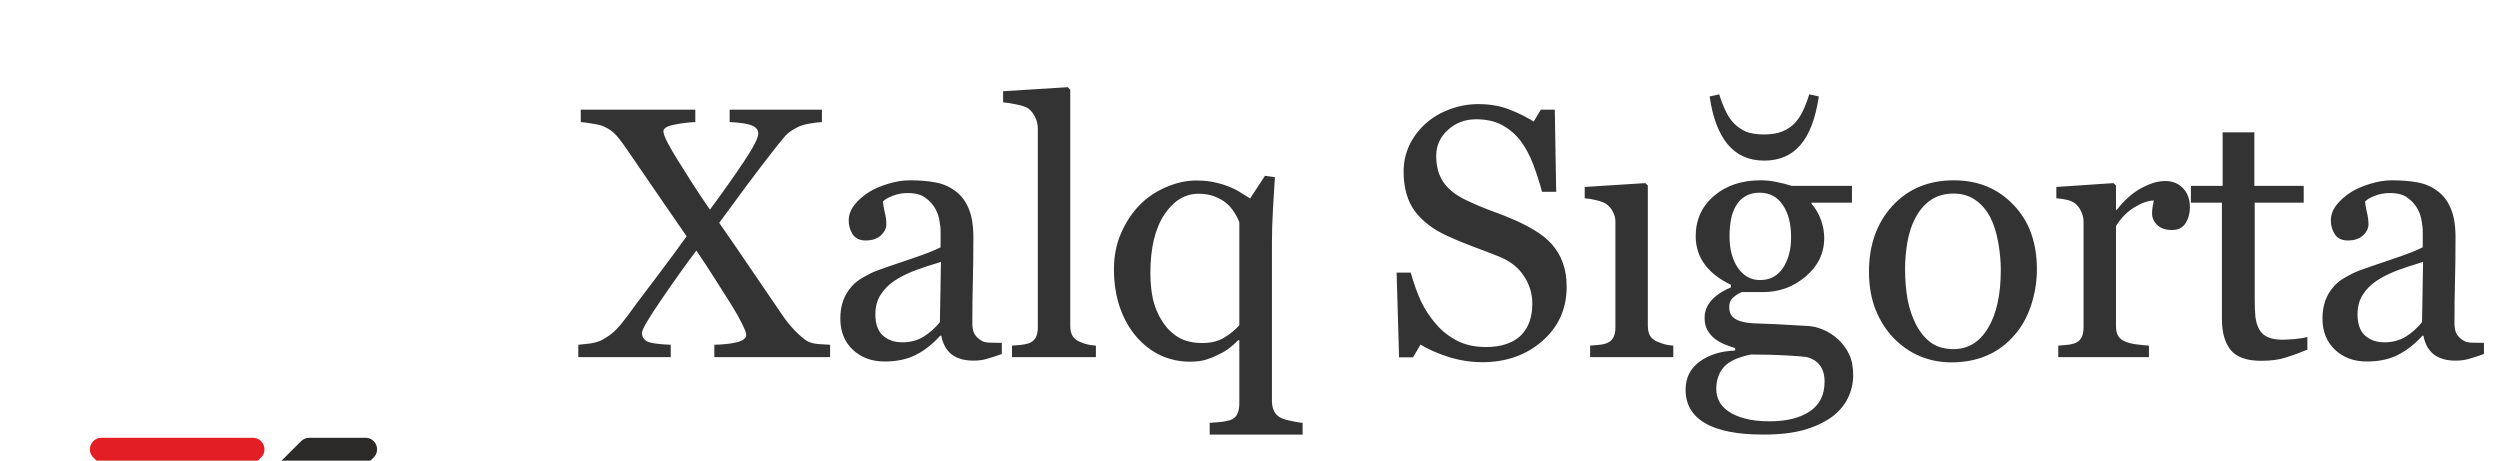 <svg width="217" height="40" viewBox="0 0 217 40" fill="none" xmlns="http://www.w3.org/2000/svg">
<g filter="url(#filter0_dd_4678_24363)">
<rect width="40" height="40" rx="9" fill="white"/>
<path d="M31.729 10H26.843C26.578 10 26.324 10.105 26.137 10.292L8.269 28.1C7.638 28.729 8.083 29.808 8.975 29.808H13.921C14.186 29.808 14.44 29.703 14.628 29.515L32.436 11.707C33.066 11.077 32.62 10 31.729 10Z" fill="#2B2A29"/>
<path d="M24.489 21.717L17.914 28.292C17.284 28.922 17.73 30 18.621 30H31.771C32.662 30 33.108 28.922 32.478 28.292L25.903 21.717C25.513 21.327 24.88 21.327 24.489 21.717Z" fill="#E31E24"/>
<path d="M16.087 18.284L22.662 11.709C23.292 11.079 22.846 10.002 21.955 10.002L8.805 10.002C7.914 10.002 7.468 11.079 8.098 11.709L14.673 18.284C15.063 18.675 15.697 18.675 16.087 18.284Z" fill="#E31E24"/>
</g>
<path d="M72.054 31H62.003V29.925C62.831 29.905 63.497 29.829 64.001 29.698C64.516 29.557 64.773 29.345 64.773 29.062C64.773 28.911 64.657 28.598 64.425 28.124C64.193 27.65 63.895 27.12 63.532 26.535C63.129 25.889 62.649 25.132 62.094 24.264C61.539 23.386 60.989 22.549 60.444 21.752C59.556 22.922 58.547 24.335 57.417 25.99C56.287 27.635 55.722 28.603 55.722 28.896C55.722 29.229 55.873 29.476 56.176 29.638C56.489 29.789 57.17 29.885 58.219 29.925V31H50.197V29.925C50.459 29.905 50.792 29.87 51.196 29.819C51.609 29.759 51.948 29.663 52.21 29.532C52.735 29.249 53.154 28.947 53.466 28.623C53.789 28.291 54.112 27.902 54.435 27.458C55.081 26.57 55.908 25.465 56.917 24.143C57.927 22.811 58.82 21.6 59.597 20.51C59.011 19.652 58.265 18.568 57.356 17.256C56.448 15.934 55.48 14.521 54.45 13.018C54.016 12.382 53.673 11.933 53.421 11.67C53.179 11.408 52.851 11.181 52.437 10.989C52.195 10.878 51.857 10.793 51.423 10.732C50.999 10.661 50.661 10.616 50.409 10.596V9.521H60.353V10.596C59.768 10.616 59.158 10.692 58.522 10.823C57.896 10.944 57.584 11.136 57.584 11.398C57.584 11.59 57.71 11.928 57.962 12.412C58.214 12.886 58.512 13.396 58.855 13.941C59.208 14.506 59.602 15.132 60.036 15.818C60.47 16.504 60.999 17.296 61.625 18.194C62.765 16.65 63.749 15.258 64.577 14.017C65.404 12.775 65.818 11.968 65.818 11.595C65.818 11.272 65.626 11.035 65.243 10.883C64.869 10.732 64.234 10.636 63.335 10.596V9.521H71.343V10.596C71.091 10.606 70.757 10.646 70.344 10.717C69.94 10.777 69.602 10.868 69.33 10.989C68.805 11.242 68.411 11.514 68.149 11.807C67.897 12.099 67.553 12.523 67.12 13.078C66.312 14.117 65.566 15.096 64.879 16.015C64.203 16.923 63.386 18.033 62.427 19.345C63.234 20.495 64.133 21.802 65.122 23.265C66.121 24.728 67.074 26.126 67.982 27.458C68.295 27.912 68.653 28.346 69.057 28.76C69.461 29.163 69.789 29.441 70.041 29.592C70.283 29.734 70.606 29.824 71.01 29.865C71.424 29.895 71.772 29.915 72.054 29.925V31ZM86.957 30.727C86.482 30.899 86.064 31.035 85.7 31.136C85.347 31.247 84.943 31.303 84.489 31.303C83.702 31.303 83.072 31.121 82.597 30.758C82.133 30.384 81.835 29.845 81.704 29.138H81.613C80.957 29.865 80.251 30.42 79.494 30.803C78.748 31.187 77.844 31.378 76.785 31.378C75.665 31.378 74.741 31.035 74.015 30.349C73.298 29.663 72.94 28.765 72.94 27.655C72.94 27.08 73.021 26.565 73.182 26.111C73.344 25.657 73.586 25.248 73.909 24.885C74.161 24.582 74.494 24.315 74.908 24.082C75.322 23.84 75.71 23.649 76.073 23.507C76.527 23.336 77.446 23.018 78.828 22.554C80.221 22.09 81.159 21.726 81.644 21.464V19.965C81.644 19.834 81.613 19.582 81.553 19.209C81.502 18.835 81.386 18.482 81.205 18.149C81.003 17.776 80.715 17.453 80.342 17.18C79.979 16.898 79.459 16.756 78.783 16.756C78.319 16.756 77.885 16.837 77.481 16.998C77.088 17.15 76.81 17.311 76.648 17.483C76.648 17.685 76.694 17.982 76.785 18.376C76.886 18.77 76.936 19.133 76.936 19.466C76.936 19.819 76.775 20.142 76.452 20.435C76.139 20.727 75.7 20.873 75.135 20.873C74.63 20.873 74.257 20.697 74.015 20.344C73.783 19.98 73.667 19.577 73.667 19.133C73.667 18.669 73.828 18.225 74.151 17.801C74.484 17.377 74.913 16.998 75.438 16.666C75.892 16.383 76.442 16.146 77.088 15.954C77.733 15.752 78.364 15.651 78.98 15.651C79.827 15.651 80.564 15.712 81.189 15.833C81.825 15.944 82.4 16.191 82.915 16.575C83.43 16.948 83.818 17.458 84.081 18.104C84.353 18.739 84.489 19.562 84.489 20.571C84.489 22.014 84.474 23.295 84.444 24.416C84.414 25.526 84.398 26.741 84.398 28.064C84.398 28.457 84.464 28.77 84.595 29.002C84.737 29.234 84.948 29.431 85.231 29.592C85.382 29.683 85.62 29.734 85.942 29.744C86.275 29.754 86.614 29.759 86.957 29.759V30.727ZM81.674 22.735C80.816 22.988 80.064 23.235 79.418 23.477C78.773 23.719 78.172 24.022 77.617 24.385C77.113 24.728 76.714 25.137 76.421 25.611C76.129 26.076 75.983 26.631 75.983 27.276C75.983 28.114 76.199 28.73 76.633 29.123C77.077 29.517 77.637 29.713 78.314 29.713C79.03 29.713 79.661 29.542 80.206 29.199C80.751 28.846 81.21 28.432 81.583 27.957L81.674 22.735ZM95.123 31H87.842V30.001C88.075 29.981 88.322 29.961 88.584 29.94C88.847 29.91 89.063 29.87 89.235 29.819C89.517 29.729 89.729 29.572 89.871 29.35C90.012 29.118 90.083 28.82 90.083 28.457V11.171C90.083 10.808 90.002 10.47 89.841 10.157C89.689 9.834 89.487 9.582 89.235 9.4C89.053 9.279 88.72 9.168 88.236 9.067C87.752 8.966 87.363 8.905 87.07 8.885V7.917L92.686 7.568L92.898 7.795V28.275C92.898 28.629 92.964 28.921 93.095 29.153C93.226 29.375 93.438 29.547 93.731 29.668C93.953 29.769 94.17 29.845 94.382 29.895C94.603 29.945 94.851 29.981 95.123 30.001V31ZM113.068 37.721H105V36.706C105.313 36.686 105.621 36.661 105.924 36.631C106.226 36.601 106.499 36.55 106.741 36.48C107.054 36.379 107.271 36.202 107.392 35.95C107.513 35.697 107.573 35.4 107.573 35.057V29.547L107.483 29.517C107.321 29.698 107.089 29.91 106.786 30.152C106.494 30.384 106.186 30.576 105.863 30.727C105.459 30.939 105.071 31.101 104.697 31.212C104.324 31.333 103.855 31.394 103.29 31.394C102.382 31.394 101.524 31.207 100.716 30.834C99.919 30.45 99.223 29.91 98.628 29.214C98.032 28.528 97.558 27.685 97.205 26.686C96.862 25.677 96.69 24.572 96.69 23.371C96.69 22.231 96.892 21.197 97.296 20.268C97.699 19.33 98.234 18.512 98.9 17.816C99.536 17.16 100.298 16.64 101.186 16.257C102.084 15.863 102.972 15.666 103.85 15.666C104.506 15.666 105.086 15.732 105.591 15.863C106.105 15.984 106.544 16.131 106.907 16.302C107.22 16.433 107.533 16.605 107.846 16.817C108.159 17.019 108.381 17.155 108.512 17.226L109.799 15.258L110.661 15.379C110.621 16.126 110.565 17.044 110.495 18.134C110.434 19.224 110.404 20.177 110.404 20.995V34.799C110.404 35.153 110.47 35.455 110.601 35.708C110.732 35.97 110.944 36.167 111.237 36.298C111.479 36.399 111.786 36.484 112.16 36.555C112.533 36.636 112.836 36.686 113.068 36.706V37.721ZM107.573 28.23V19.314C107.493 19.062 107.356 18.785 107.165 18.482C106.973 18.169 106.746 17.897 106.484 17.665C106.201 17.422 105.853 17.221 105.439 17.059C105.035 16.898 104.566 16.817 104.031 16.817C102.851 16.817 101.857 17.427 101.049 18.648C100.252 19.869 99.854 21.55 99.854 23.689C99.854 24.537 99.929 25.303 100.081 25.99C100.242 26.676 100.515 27.317 100.898 27.912C101.261 28.477 101.721 28.931 102.276 29.274C102.831 29.607 103.532 29.774 104.38 29.774C105.106 29.774 105.727 29.623 106.241 29.32C106.756 29.007 107.2 28.644 107.573 28.23ZM134.654 21.146C135.108 21.651 135.441 22.206 135.653 22.811C135.875 23.406 135.986 24.103 135.986 24.9C135.986 26.797 135.284 28.361 133.882 29.592C132.479 30.823 130.738 31.439 128.659 31.439C127.701 31.439 126.742 31.293 125.783 31C124.825 30.697 123.997 30.334 123.301 29.91L122.65 31.015H121.439L121.227 23.659H122.453C122.706 24.567 122.998 25.389 123.331 26.126C123.674 26.852 124.123 27.534 124.679 28.169C125.203 28.765 125.814 29.239 126.51 29.592C127.216 29.945 128.034 30.122 128.962 30.122C129.658 30.122 130.264 30.031 130.779 29.85C131.303 29.668 131.727 29.411 132.05 29.078C132.373 28.745 132.61 28.356 132.762 27.912C132.923 27.458 133.004 26.938 133.004 26.353C133.004 25.495 132.762 24.698 132.277 23.961C131.793 23.215 131.071 22.65 130.113 22.266C129.457 22.004 128.705 21.716 127.857 21.403C127.01 21.08 126.278 20.778 125.662 20.495C124.451 19.95 123.508 19.239 122.832 18.361C122.166 17.473 121.833 16.317 121.833 14.895C121.833 14.077 121.999 13.315 122.332 12.609C122.665 11.902 123.14 11.272 123.755 10.717C124.34 10.192 125.032 9.783 125.829 9.491C126.626 9.188 127.459 9.037 128.326 9.037C129.315 9.037 130.198 9.188 130.975 9.491C131.762 9.793 132.479 10.147 133.125 10.55L133.745 9.521H134.956L135.077 16.65H133.851C133.629 15.833 133.377 15.051 133.095 14.304C132.822 13.557 132.464 12.881 132.02 12.276C131.586 11.691 131.056 11.226 130.43 10.883C129.805 10.53 129.038 10.354 128.13 10.354C127.171 10.354 126.354 10.661 125.678 11.277C125.001 11.892 124.663 12.644 124.663 13.532C124.663 14.461 124.88 15.233 125.314 15.848C125.748 16.454 126.379 16.953 127.206 17.347C127.943 17.7 128.665 18.008 129.371 18.27C130.087 18.522 130.779 18.795 131.445 19.087C132.05 19.35 132.63 19.648 133.185 19.98C133.75 20.314 134.24 20.702 134.654 21.146ZM145.242 31H138.022V30.001C138.254 29.981 138.491 29.961 138.733 29.94C138.986 29.92 139.202 29.88 139.384 29.819C139.667 29.729 139.874 29.572 140.005 29.35C140.146 29.118 140.217 28.82 140.217 28.457V19.239C140.217 18.916 140.141 18.623 139.99 18.361C139.848 18.088 139.647 17.861 139.384 17.68C139.192 17.559 138.915 17.458 138.552 17.377C138.188 17.286 137.855 17.231 137.553 17.21V16.227L142.82 15.894L143.032 16.105V28.275C143.032 28.629 143.098 28.921 143.229 29.153C143.37 29.385 143.587 29.557 143.88 29.668C144.102 29.759 144.319 29.834 144.531 29.895C144.743 29.945 144.98 29.981 145.242 30.001V31ZM159.554 29.456C159.958 29.84 160.276 30.273 160.508 30.758C160.74 31.242 160.856 31.843 160.856 32.559C160.856 33.276 160.699 33.947 160.387 34.572C160.074 35.208 159.6 35.758 158.964 36.222C158.288 36.697 157.48 37.065 156.542 37.327C155.603 37.59 154.443 37.721 153.06 37.721C150.8 37.721 149.11 37.388 147.99 36.722C146.87 36.066 146.309 35.102 146.309 33.831C146.309 32.801 146.713 31.989 147.52 31.394C148.328 30.798 149.357 30.475 150.608 30.425V30.213C150.306 30.122 149.993 30.011 149.67 29.88C149.347 29.739 149.069 29.577 148.837 29.395C148.575 29.184 148.363 28.936 148.202 28.654C148.04 28.361 147.959 28.003 147.959 27.579C147.959 27.044 148.146 26.555 148.519 26.111C148.903 25.657 149.478 25.268 150.245 24.945V24.718C149.276 24.264 148.525 23.684 147.99 22.977C147.455 22.261 147.187 21.434 147.187 20.495C147.187 19.082 147.712 17.922 148.762 17.014C149.821 16.105 151.173 15.651 152.818 15.651C153.272 15.651 153.721 15.697 154.165 15.788C154.62 15.878 155.079 15.995 155.543 16.136H160.75V17.589H157.238V17.68C157.612 18.114 157.889 18.593 158.071 19.118C158.252 19.642 158.343 20.157 158.343 20.662C158.343 21.974 157.808 23.084 156.739 23.992C155.679 24.9 154.443 25.354 153.03 25.354H151.199C150.967 25.435 150.724 25.581 150.472 25.793C150.22 26.005 150.094 26.293 150.094 26.656C150.094 27.029 150.2 27.317 150.412 27.519C150.623 27.71 150.881 27.841 151.184 27.912C151.476 27.993 151.814 28.043 152.198 28.064C152.591 28.084 152.995 28.099 153.409 28.109C153.853 28.119 154.458 28.149 155.225 28.2C156.002 28.25 156.552 28.28 156.875 28.291C157.339 28.311 157.803 28.422 158.268 28.623C158.742 28.825 159.171 29.103 159.554 29.456ZM155.467 20.601C155.467 19.42 155.225 18.482 154.741 17.786C154.266 17.079 153.595 16.726 152.727 16.726C152.253 16.726 151.844 16.827 151.501 17.029C151.168 17.221 150.896 17.498 150.684 17.861C150.482 18.194 150.336 18.598 150.245 19.072C150.164 19.537 150.124 20.016 150.124 20.51C150.124 21.63 150.366 22.544 150.851 23.25C151.345 23.956 151.981 24.31 152.758 24.31C153.626 24.31 154.292 23.961 154.756 23.265C155.23 22.559 155.467 21.671 155.467 20.601ZM158.373 33.119C158.373 32.554 158.242 32.09 157.98 31.727C157.718 31.363 157.319 31.116 156.784 30.985C156.502 30.945 155.921 30.899 155.043 30.849C154.165 30.798 153.146 30.773 151.986 30.773C150.896 30.985 150.119 31.338 149.655 31.832C149.201 32.337 148.974 32.983 148.974 33.77C148.974 34.123 149.049 34.461 149.201 34.784C149.352 35.107 149.614 35.405 149.988 35.677C150.341 35.94 150.815 36.151 151.411 36.313C152.006 36.484 152.733 36.57 153.59 36.57C155.074 36.57 156.239 36.283 157.087 35.708C157.945 35.142 158.373 34.28 158.373 33.119ZM157.874 8.371C157.591 10.278 157.057 11.685 156.269 12.594C155.492 13.492 154.448 13.941 153.136 13.941C151.804 13.941 150.745 13.467 149.957 12.518C149.17 11.559 148.651 10.177 148.398 8.371L149.231 8.189C149.372 8.663 149.544 9.117 149.746 9.551C149.947 9.985 150.184 10.354 150.457 10.656C150.77 10.979 151.123 11.231 151.517 11.413C151.92 11.585 152.46 11.67 153.136 11.67C153.752 11.67 154.271 11.585 154.695 11.413C155.129 11.242 155.492 10.999 155.785 10.687C156.078 10.374 156.32 10.005 156.512 9.582C156.713 9.158 156.89 8.694 157.041 8.189L157.874 8.371ZM176.803 23.386C176.803 24.436 176.636 25.47 176.303 26.489C175.97 27.498 175.496 28.356 174.88 29.062C174.184 29.87 173.377 30.47 172.458 30.864C171.54 31.257 170.511 31.454 169.371 31.454C168.422 31.454 167.519 31.277 166.661 30.924C165.803 30.561 165.041 30.036 164.375 29.35C163.72 28.674 163.195 27.852 162.801 26.883C162.418 25.904 162.226 24.809 162.226 23.598C162.226 21.267 162.902 19.36 164.254 17.877C165.617 16.393 167.398 15.651 169.598 15.651C171.687 15.651 173.407 16.358 174.759 17.77C176.122 19.173 176.803 21.045 176.803 23.386ZM173.669 23.416C173.669 22.66 173.594 21.863 173.442 21.025C173.291 20.177 173.064 19.461 172.761 18.875C172.438 18.25 172.014 17.75 171.49 17.377C170.965 16.994 170.324 16.802 169.567 16.802C168.79 16.802 168.124 16.994 167.569 17.377C167.024 17.76 166.58 18.285 166.237 18.951C165.914 19.567 165.687 20.268 165.556 21.055C165.425 21.842 165.359 22.604 165.359 23.341C165.359 24.31 165.435 25.208 165.586 26.035C165.748 26.852 166 27.584 166.343 28.23C166.686 28.876 167.115 29.385 167.63 29.759C168.155 30.122 168.8 30.304 169.567 30.304C170.829 30.304 171.828 29.693 172.564 28.472C173.301 27.251 173.669 25.566 173.669 23.416ZM190.085 17.998C190.085 18.512 189.959 18.971 189.707 19.375C189.455 19.769 189.066 19.965 188.542 19.965C187.976 19.965 187.543 19.819 187.24 19.526C186.947 19.234 186.801 18.911 186.801 18.558C186.801 18.336 186.816 18.134 186.846 17.952C186.887 17.77 186.922 17.589 186.952 17.407C186.478 17.407 185.923 17.599 185.287 17.982C184.651 18.366 184.112 18.911 183.668 19.617V28.306C183.668 28.659 183.733 28.947 183.864 29.169C184.006 29.39 184.223 29.557 184.515 29.668C184.767 29.769 185.09 29.845 185.484 29.895C185.888 29.945 186.236 29.981 186.528 30.001V31H178.657V30.001C178.889 29.981 179.127 29.961 179.369 29.94C179.621 29.92 179.838 29.88 180.02 29.819C180.302 29.729 180.509 29.572 180.64 29.35C180.781 29.118 180.852 28.82 180.852 28.457V19.239C180.852 18.926 180.776 18.618 180.625 18.315C180.484 18.013 180.282 17.77 180.02 17.589C179.828 17.468 179.601 17.382 179.338 17.331C179.076 17.271 178.793 17.231 178.491 17.21V16.227L183.456 15.894L183.668 16.105V18.209H183.743C184.369 17.392 185.065 16.771 185.832 16.348C186.599 15.924 187.3 15.712 187.936 15.712C188.572 15.712 189.086 15.919 189.48 16.332C189.884 16.746 190.085 17.301 190.085 17.998ZM200.28 30.349C199.624 30.622 199.004 30.849 198.419 31.03C197.833 31.222 197.117 31.318 196.269 31.318C195.018 31.318 194.135 31.005 193.62 30.379C193.116 29.744 192.863 28.851 192.863 27.7V17.589H190.169V16.136H192.924V11.489H195.679V16.136H199.962V17.589H195.709V25.929C195.709 26.555 195.729 27.08 195.77 27.503C195.82 27.917 195.931 28.28 196.103 28.593C196.264 28.886 196.506 29.108 196.829 29.259C197.152 29.411 197.586 29.486 198.131 29.486C198.383 29.486 198.752 29.466 199.236 29.426C199.73 29.375 200.079 29.315 200.28 29.244V30.349ZM215.607 30.727C215.132 30.899 214.714 31.035 214.35 31.136C213.997 31.247 213.593 31.303 213.139 31.303C212.352 31.303 211.722 31.121 211.247 30.758C210.783 30.384 210.485 29.845 210.354 29.138H210.263C209.607 29.865 208.901 30.42 208.144 30.803C207.397 31.187 206.494 31.378 205.435 31.378C204.315 31.378 203.391 31.035 202.665 30.349C201.948 29.663 201.59 28.765 201.59 27.655C201.59 27.08 201.671 26.565 201.832 26.111C201.994 25.657 202.236 25.248 202.559 24.885C202.811 24.582 203.144 24.315 203.558 24.082C203.972 23.84 204.36 23.649 204.723 23.507C205.177 23.336 206.096 23.018 207.478 22.554C208.871 22.09 209.809 21.726 210.294 21.464V19.965C210.294 19.834 210.263 19.582 210.203 19.209C210.152 18.835 210.036 18.482 209.855 18.149C209.653 17.776 209.365 17.453 208.992 17.18C208.629 16.898 208.109 16.756 207.433 16.756C206.969 16.756 206.535 16.837 206.131 16.998C205.737 17.15 205.46 17.311 205.298 17.483C205.298 17.685 205.344 17.982 205.435 18.376C205.536 18.77 205.586 19.133 205.586 19.466C205.586 19.819 205.425 20.142 205.102 20.435C204.789 20.727 204.35 20.873 203.785 20.873C203.28 20.873 202.907 20.697 202.665 20.344C202.433 19.98 202.317 19.577 202.317 19.133C202.317 18.669 202.478 18.225 202.801 17.801C203.134 17.377 203.563 16.998 204.088 16.666C204.542 16.383 205.092 16.146 205.737 15.954C206.383 15.752 207.014 15.651 207.63 15.651C208.477 15.651 209.214 15.712 209.84 15.833C210.475 15.944 211.05 16.191 211.565 16.575C212.08 16.948 212.468 17.458 212.731 18.104C213.003 18.739 213.139 19.562 213.139 20.571C213.139 22.014 213.124 23.295 213.094 24.416C213.064 25.526 213.048 26.741 213.048 28.064C213.048 28.457 213.114 28.77 213.245 29.002C213.387 29.234 213.598 29.431 213.881 29.592C214.032 29.683 214.27 29.734 214.592 29.744C214.925 29.754 215.263 29.759 215.607 29.759V30.727ZM210.324 22.735C209.466 22.988 208.714 23.235 208.069 23.477C207.423 23.719 206.822 24.022 206.267 24.385C205.763 24.728 205.364 25.137 205.071 25.611C204.779 26.076 204.632 26.631 204.632 27.276C204.632 28.114 204.849 28.73 205.283 29.123C205.727 29.517 206.287 29.713 206.964 29.713C207.68 29.713 208.311 29.542 208.856 29.199C209.401 28.846 209.86 28.432 210.233 27.957L210.324 22.735Z" fill="#333333"/>
<defs>
<filter id="filter0_dd_4678_24363" x="-20" y="0" width="80" height="80" filterUnits="userSpaceOnUse" color-interpolation-filters="sRGB">
<feFlood flood-opacity="0" result="BackgroundImageFix"/>
<feColorMatrix in="SourceAlpha" type="matrix" values="0 0 0 0 0 0 0 0 0 0 0 0 0 0 0 0 0 0 127 0" result="hardAlpha"/>
<feMorphology radius="4" operator="erode" in="SourceAlpha" result="effect1_dropShadow_4678_24363"/>
<feOffset dy="8"/>
<feGaussianBlur stdDeviation="4"/>
<feComposite in2="hardAlpha" operator="out"/>
<feColorMatrix type="matrix" values="0 0 0 0 0.063 0 0 0 0 0.094 0 0 0 0 0.157 0 0 0 0.03 0"/>
<feBlend mode="normal" in2="BackgroundImageFix" result="effect1_dropShadow_4678_24363"/>
<feColorMatrix in="SourceAlpha" type="matrix" values="0 0 0 0 0 0 0 0 0 0 0 0 0 0 0 0 0 0 127 0" result="hardAlpha"/>
<feMorphology radius="4" operator="erode" in="SourceAlpha" result="effect2_dropShadow_4678_24363"/>
<feOffset dy="20"/>
<feGaussianBlur stdDeviation="12"/>
<feComposite in2="hardAlpha" operator="out"/>
<feColorMatrix type="matrix" values="0 0 0 0 0.063 0 0 0 0 0.094 0 0 0 0 0.157 0 0 0 0.08 0"/>
<feBlend mode="normal" in2="effect1_dropShadow_4678_24363" result="effect2_dropShadow_4678_24363"/>
<feBlend mode="normal" in="SourceGraphic" in2="effect2_dropShadow_4678_24363" result="shape"/>
</filter>
</defs>
</svg>

